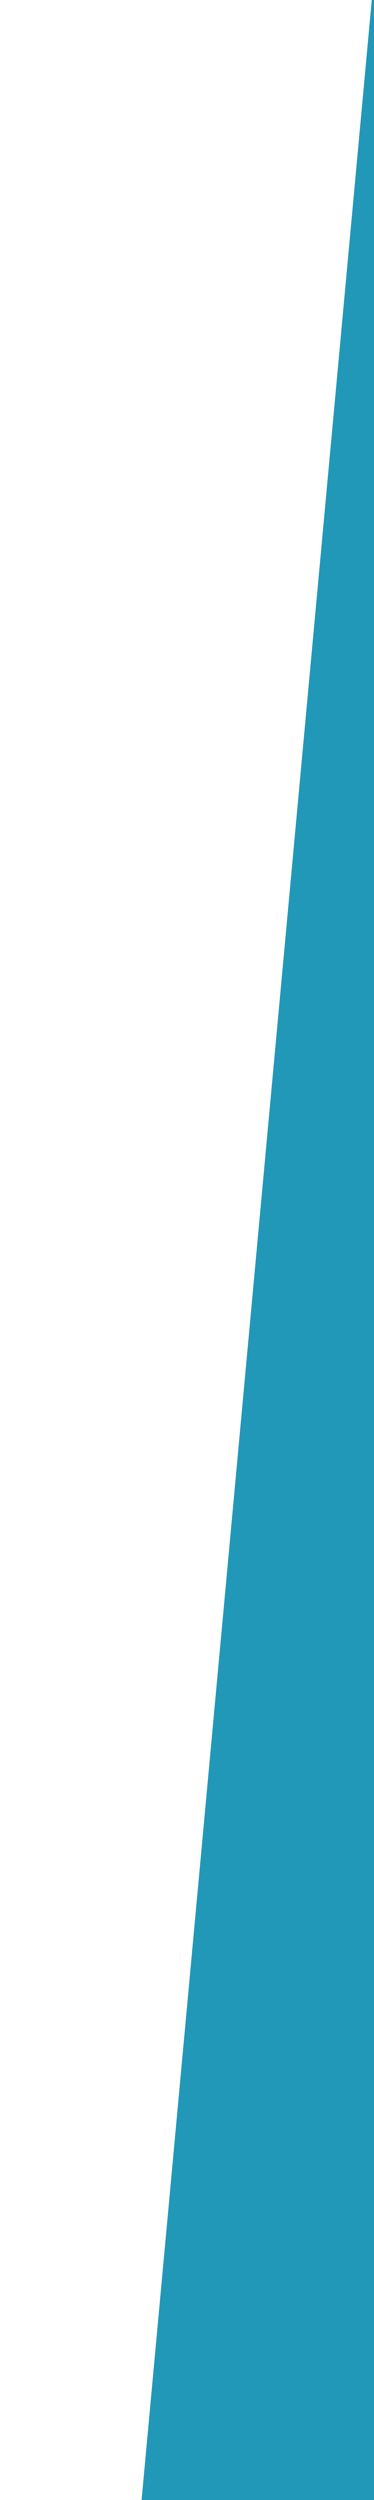 <svg xmlns="http://www.w3.org/2000/svg" xmlns:xlink="http://www.w3.org/1999/xlink" width="72.177" height="482" viewBox="0 0 72.177 482"><defs><clipPath id="a"><rect width="482" height="72.177" transform="translate(0 464)" fill="#2198b7"/></clipPath></defs><g transform="translate(-464 482) rotate(-90)" clip-path="url(#a)"><path d="M45.9,0V498.032H0Z" transform="translate(498.032 491.323) rotate(90)" fill="#2198b7"/></g></svg>